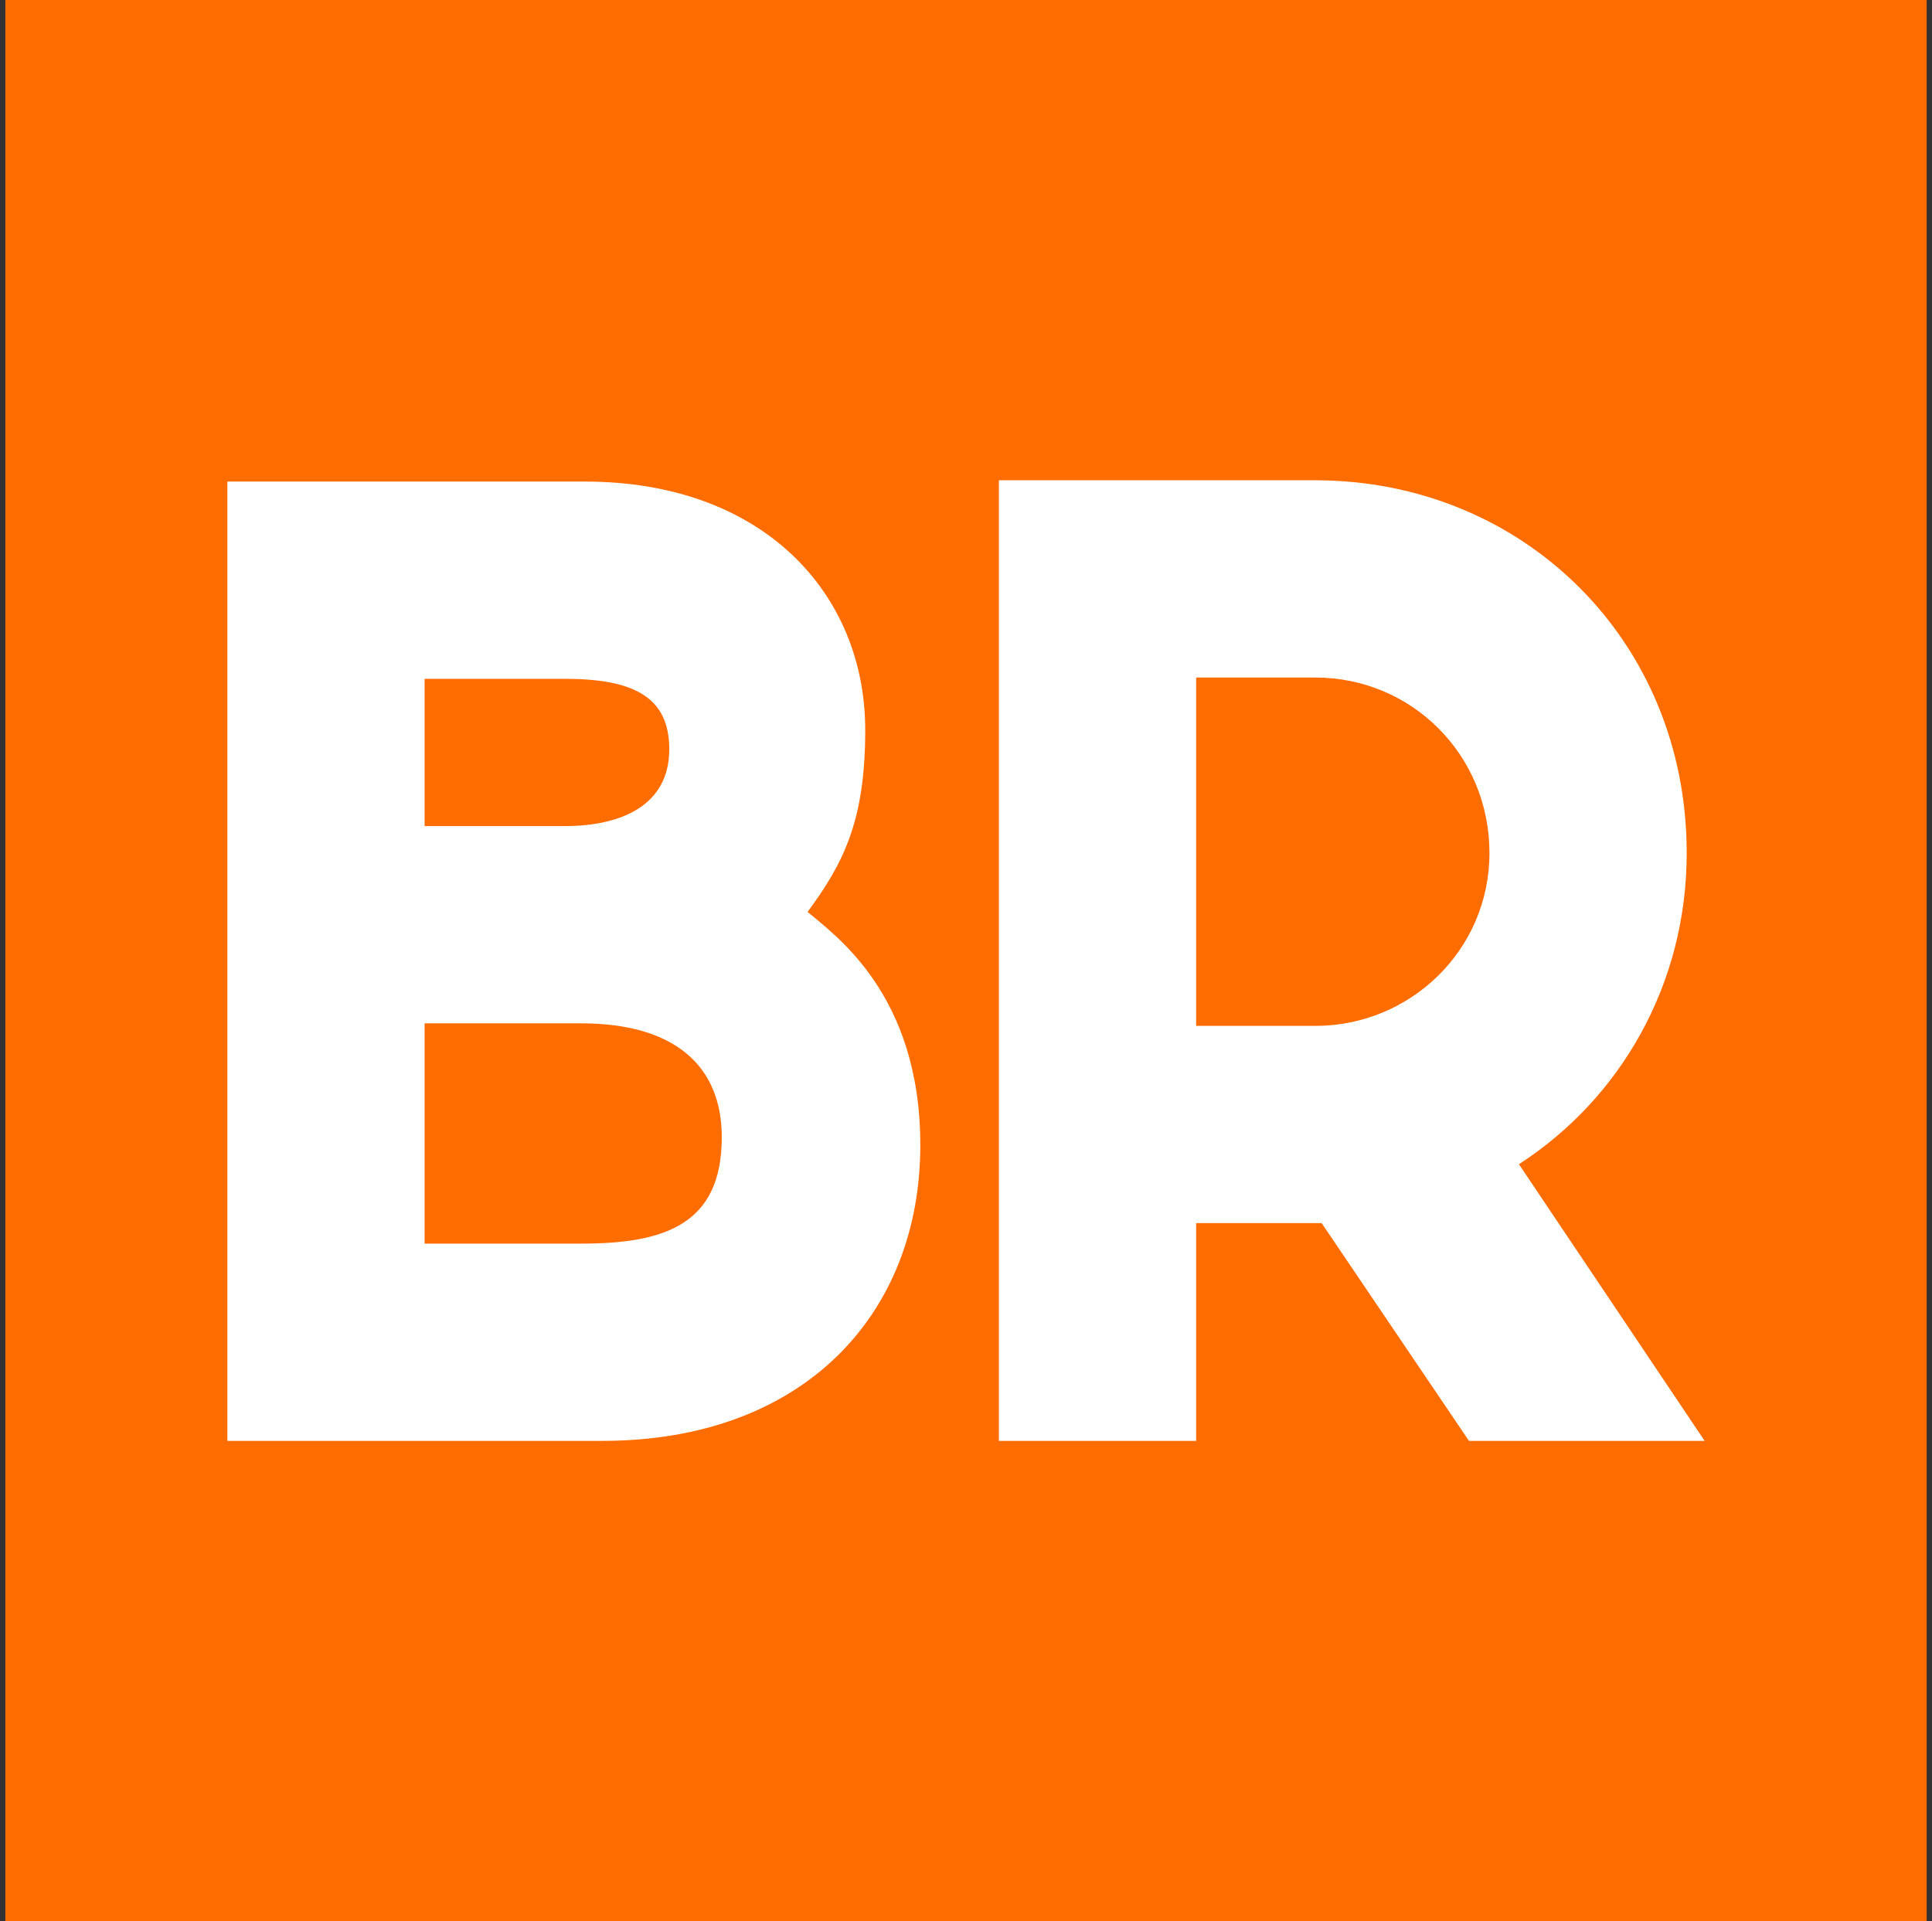 <?xml version="1.0" encoding="UTF-8"?>
<svg width="181px" height="180px" viewBox="0 0 181 180" version="1.1" xmlns="http://www.w3.org/2000/svg" xmlns:xlink="http://www.w3.org/1999/xlink">
    <rect x="0" y="0" width="181" height="180" fill="#333333" stroke="none"/>
    <title>Branding / BuyRightLabels-logo</title>
    <g id="Branding-/-BuyRightLabels-logo" stroke="none" fill="none" transform="translate(0.5, 0)" fill-rule="evenodd">
        <polygon id="Background" fill="#FF6C00" points="180 0 180 180 0 180 0 0"></polygon>
        <g id="BR" stroke-width="1" transform="translate(13.72, 21)" fill="#FFFFFF">
            <path d="M42.24,114 C60.96,114 72,102.24 72,86.28 C72,72.12 63.96,66.6 61.44,64.44 C64.8,59.88 66.84,55.92 66.84,47.4 C66.84,34.68 57.36,24.12 40.56,24.12 L7.08,24.12 L7.08,114 L42.24,114 Z M40.2,74.88 C48.96,74.88 53.4,78.84 53.4,85.56 C53.4,93.84 47.88,95.52 40.2,95.52 L25.56,95.52 L25.56,74.88 L40.2,74.88 Z M48.48,49.2 C48.48,54.36 44.16,56.4 38.64,56.4 L25.56,56.4 L25.56,42.6 L38.64,42.6 C45.12,42.6 48.48,44.28 48.48,49.2 Z" id="Shape" fill-rule="nonzero"></path>
            <path d="M145.48,114 L128.08,88.08 C137.56,81.96 143.8,71.28 143.8,58.92 C143.8,39 128.44,24 109,24 L79.36,24 L79.36,114 L97.84,114 L97.84,93.6 L109.6,93.6 L123.4,114 L145.48,114 Z M97.84,75.12 L97.84,42.48 L109,42.48 C118,42.48 125.32,49.68 125.32,58.92 C125.32,68.04 117.88,75.12 109,75.12 L97.84,75.12 Z" id="Shape" fill-rule="nonzero"></path>
        </g>
    </g>
</svg>
